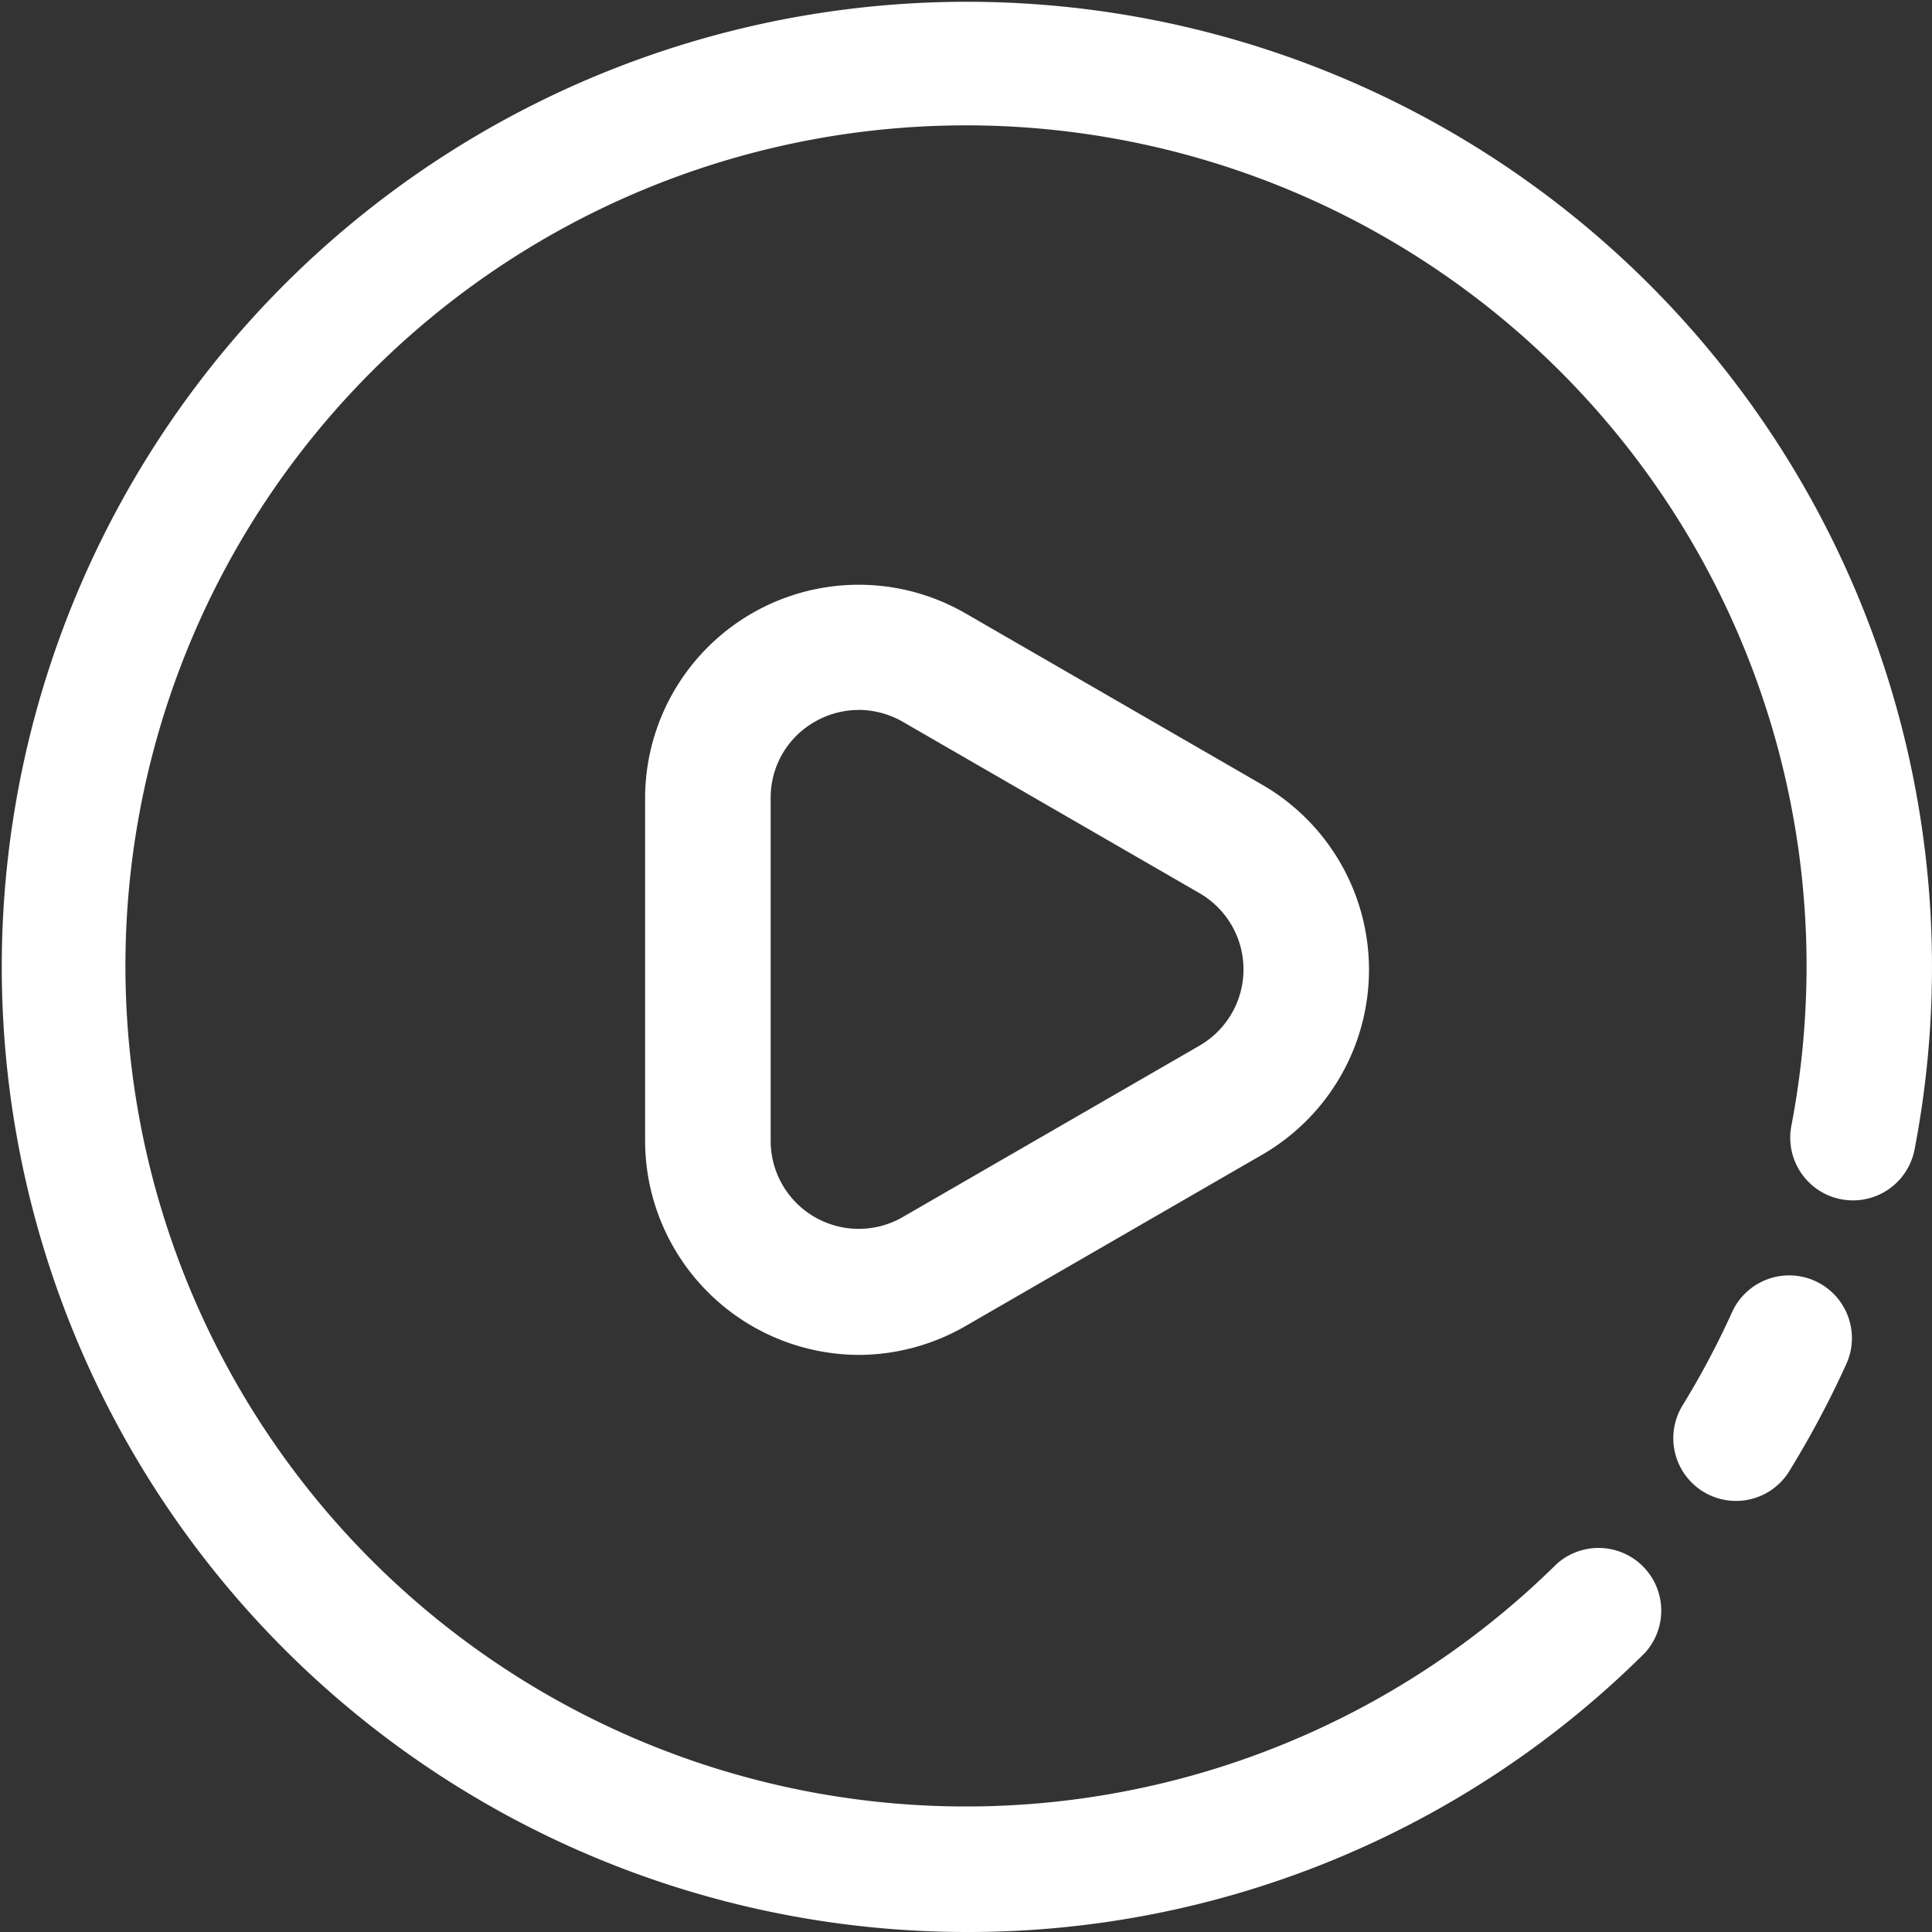 <svg xmlns="http://www.w3.org/2000/svg" width="32.56" height="32.56" viewBox="0 0 32.56 32.56">
  <rect x="0" y="0" width="32.56" height="32.56" fill="#333333" stroke="none"/>
  <defs>
    <style>
      .cls-1 {
        fill: #fff;
      }
    </style>
  </defs>
  <g id="视频按钮" transform="translate(-117.76 -117.146)">
    <path id="路径_170" data-name="路径 170" class="cls-1" d="M801.765,641.456a1.057,1.057,0,0,1-.9-1.611,14.28,14.28,0,0,0,.833-1.569,1.057,1.057,0,1,1,1.926.873,16.352,16.352,0,0,1-.958,1.8A1.052,1.052,0,0,1,801.765,641.456Z" transform="translate(-654.748 -499.015)"/>
    <path id="路径_174" data-name="路径 174" class="cls-1" d="M134.04,149.706a16.265,16.265,0,1,1,15.986-13.187,1.057,1.057,0,1,1-2.076-.4,14.338,14.338,0,0,0,.256-2.694,14.166,14.166,0,1,0-4.212,10.079,1.057,1.057,0,0,1,1.486,1.5A16.166,16.166,0,0,1,134.04,149.706Z"/>
    <path id="路径_175" data-name="路径 175" class="cls-1" d="M384.68,368.621a3.613,3.613,0,0,1-3.6-3.607V359.24a3.6,3.6,0,0,1,5.4-3.116l5,2.888a3.6,3.6,0,0,1,0,6.235l-5,2.888A3.614,3.614,0,0,1,384.68,368.621Zm0-10.869a1.488,1.488,0,0,0-.742.2,1.468,1.468,0,0,0-.742,1.285v5.776a1.484,1.484,0,0,0,2.226,1.285l5-2.888a1.484,1.484,0,0,0,0-2.571l-5-2.888a1.5,1.5,0,0,0-.744-.2Z" transform="translate(-252.448 -228.641)"/>
  </g>
</svg>